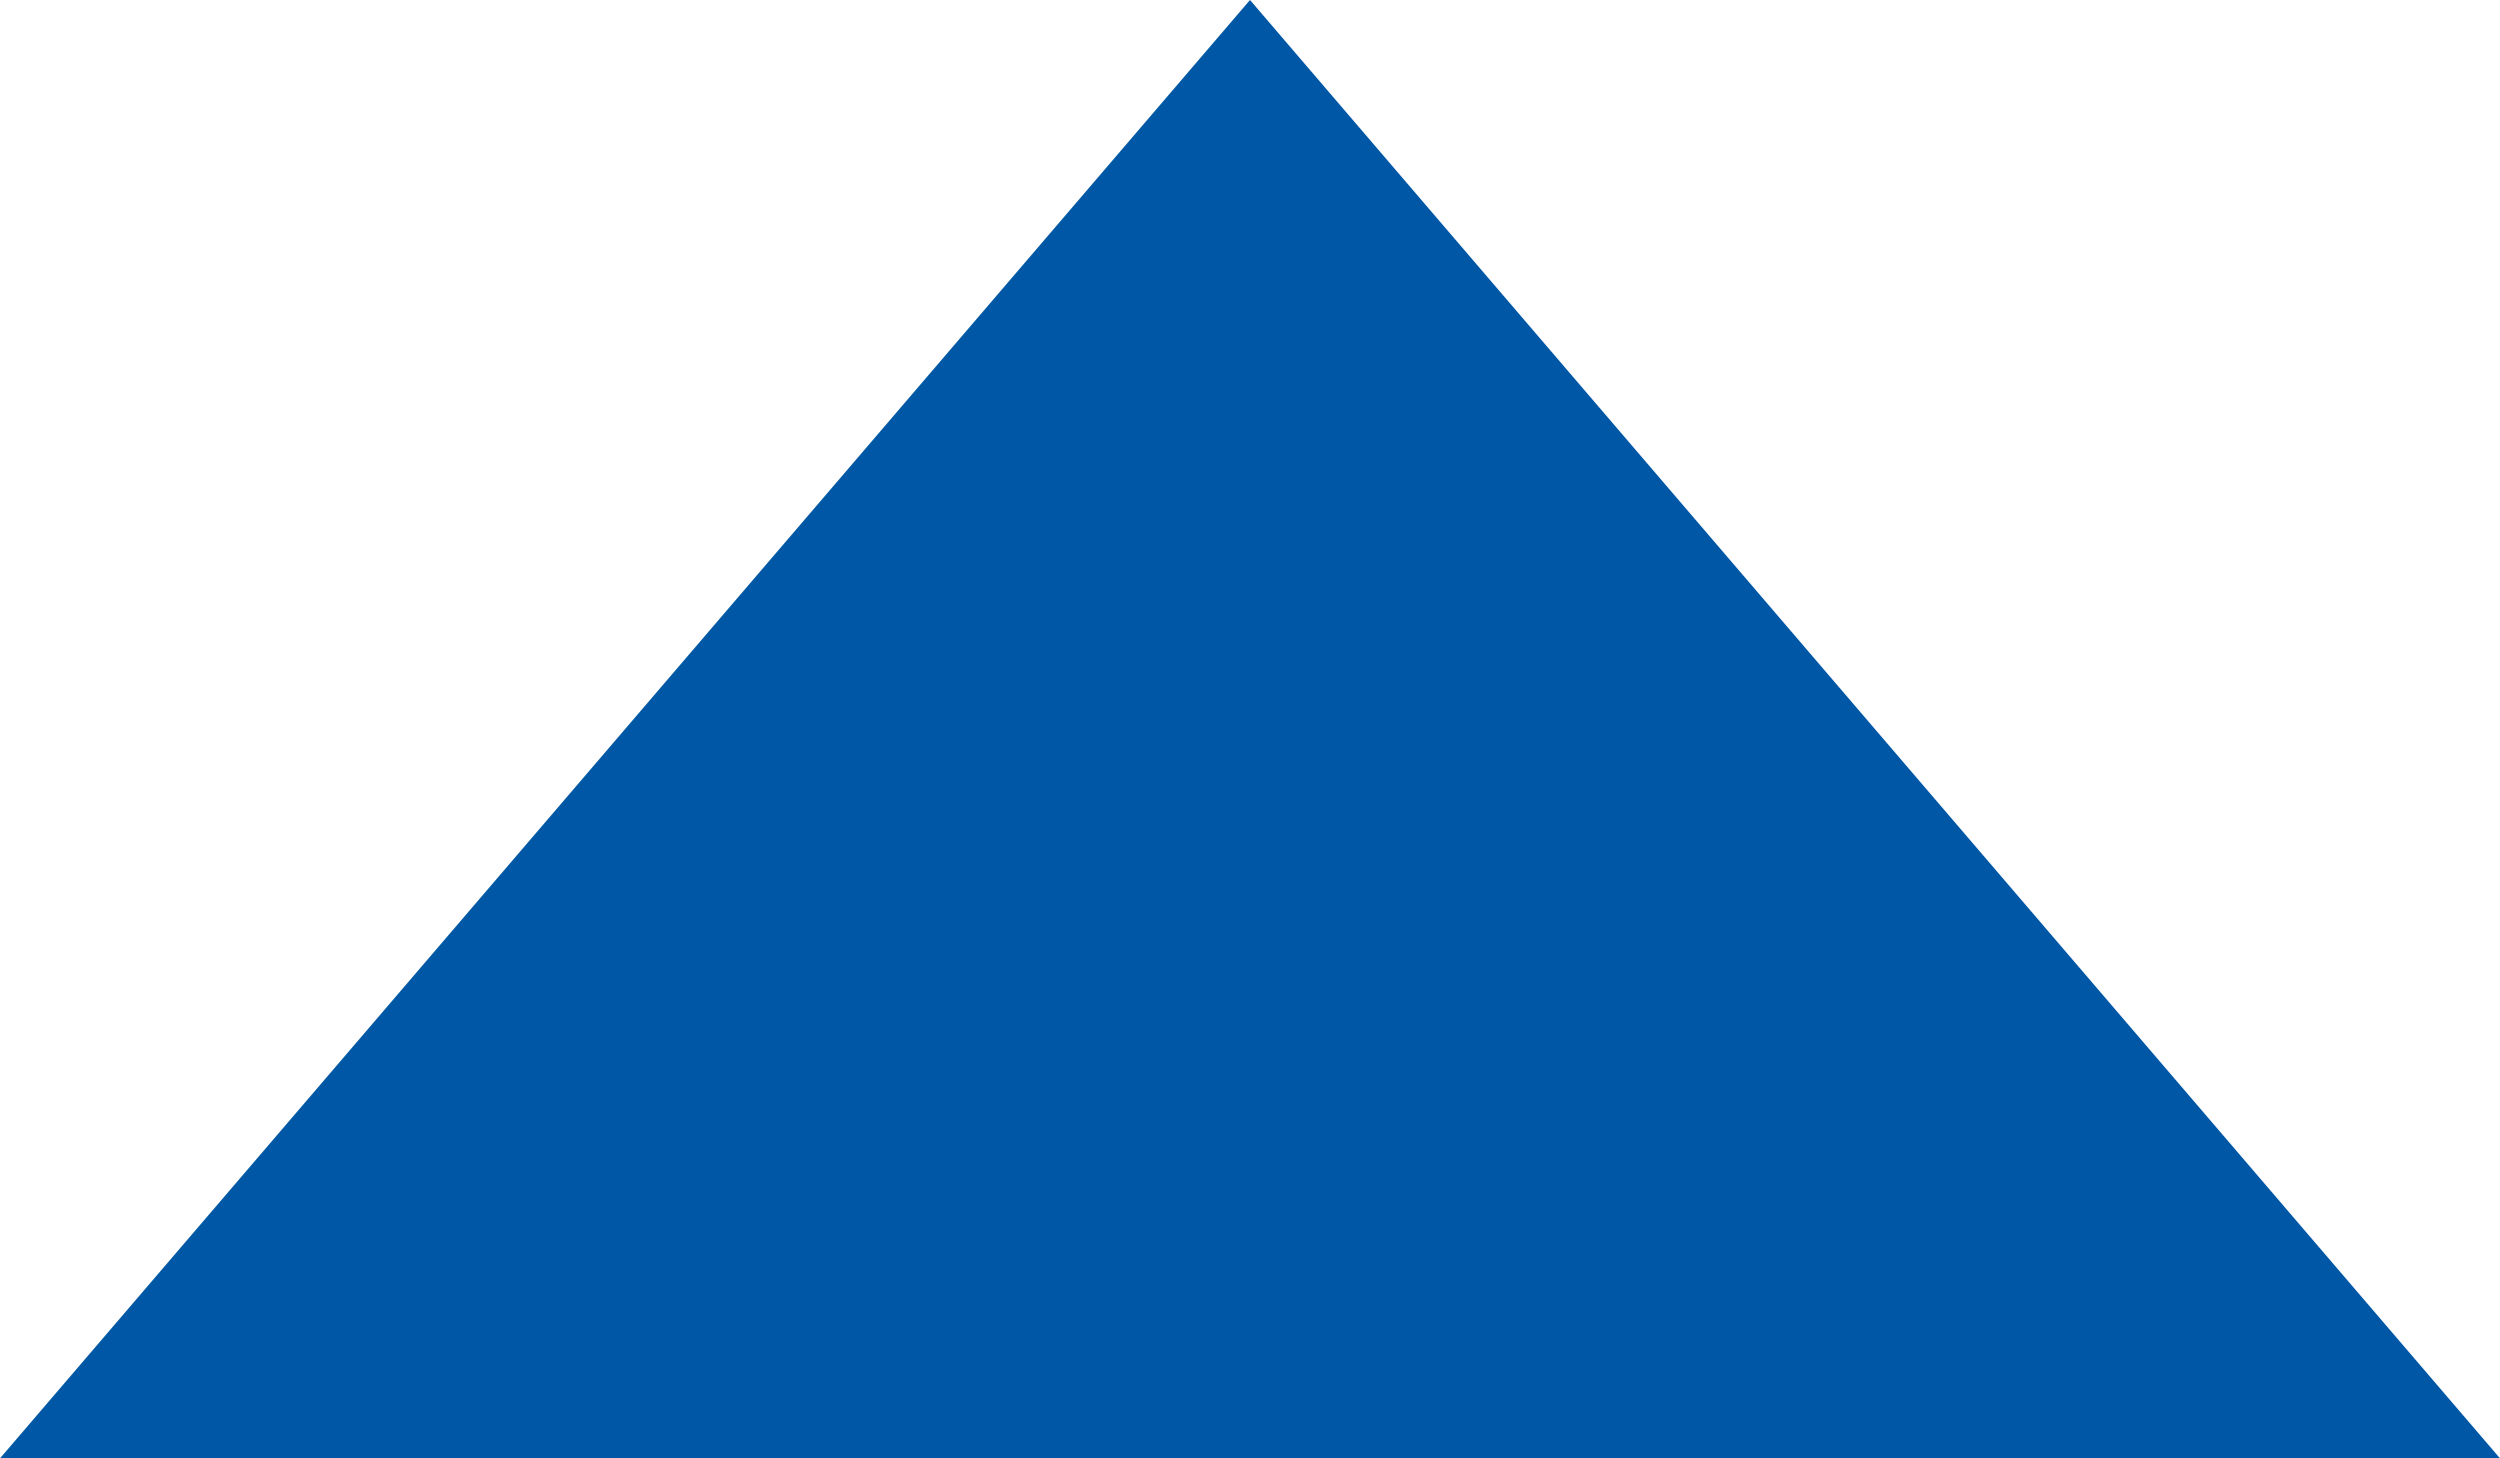 ﻿<?xml version="1.0" encoding="utf-8"?>
<svg version="1.1" xmlns:xlink="http://www.w3.org/1999/xlink" width="12px" height="7px" xmlns="http://www.w3.org/2000/svg">
  <g transform="matrix(1 0 0 1 -848 -1914 )">
    <path d="M 848 1921  L 854 1914  L 860 1921  L 848 1921  Z " fill-rule="nonzero" fill="#0057a5" stroke="none" />
  </g>
</svg>